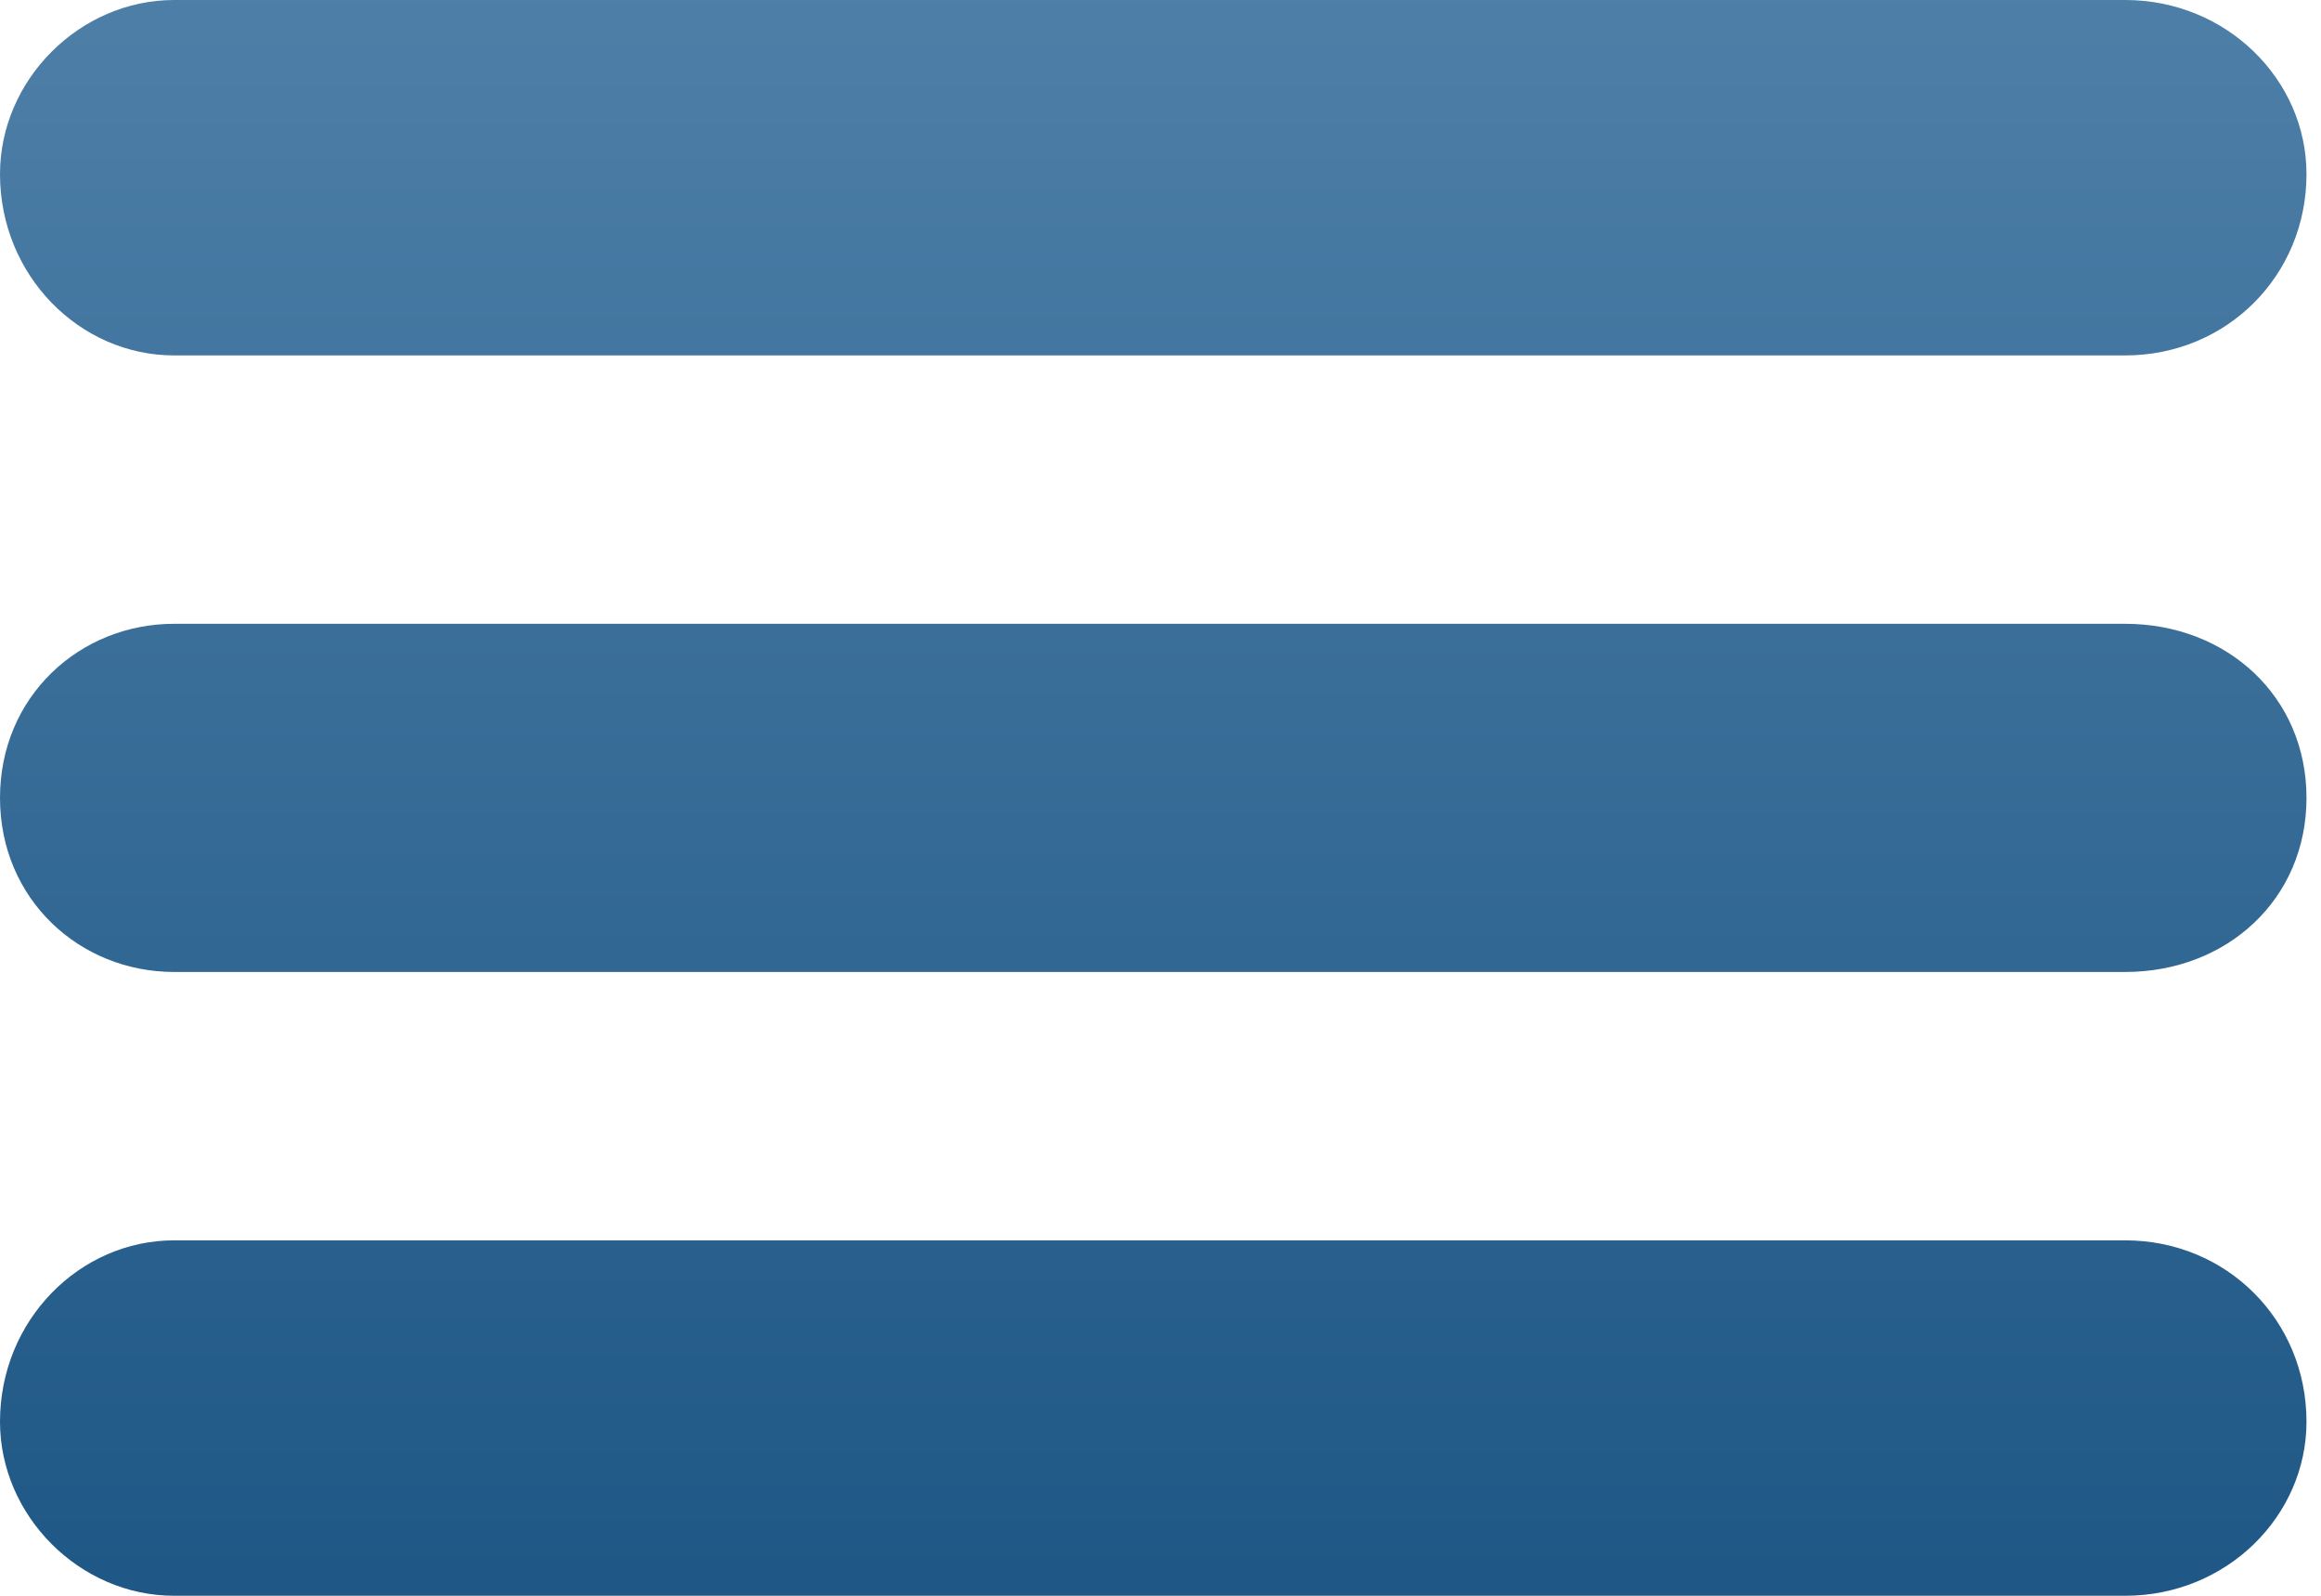 <svg width="32" height="22" viewBox="0 0 32 22" version="1.1" xmlns="http://www.w3.org/2000/svg"><title>Menu Icon</title><defs><linearGradient x1="50%" y1="0%" x2="50%" y2="109.2%" id="linearGradient-1"><stop stop-color="#3A719E" offset="0%"/><stop stop-color="#014175" offset="100%"/></linearGradient></defs><path d="M2.4 0L29.3 0C30.7 0 31.8 1.1 31.8 2.4 31.8 3.8 30.7 4.9 29.3 4.9L2.4 4.9C1.1 4.9 0 3.8 0 2.4 0 1.1 1.1 0 2.4 0ZM2.4 8.6L29.3 8.6C30.7 8.6 31.8 9.6 31.8 11 31.8 12.4 30.7 13.4 29.3 13.4L2.4 13.4C1.1 13.4 0 12.4 0 11 0 9.6 1.1 8.6 2.4 8.6ZM2.4 17.1L29.3 17.1C30.7 17.1 31.8 18.2 31.8 19.6 31.8 20.9 30.7 22 29.3 22L2.4 22C1.1 22 0 20.9 0 19.6 0 18.2 1.1 17.1 2.4 17.1Z" opacity="0.9" fill="url(#linearGradient-1)"/></svg>